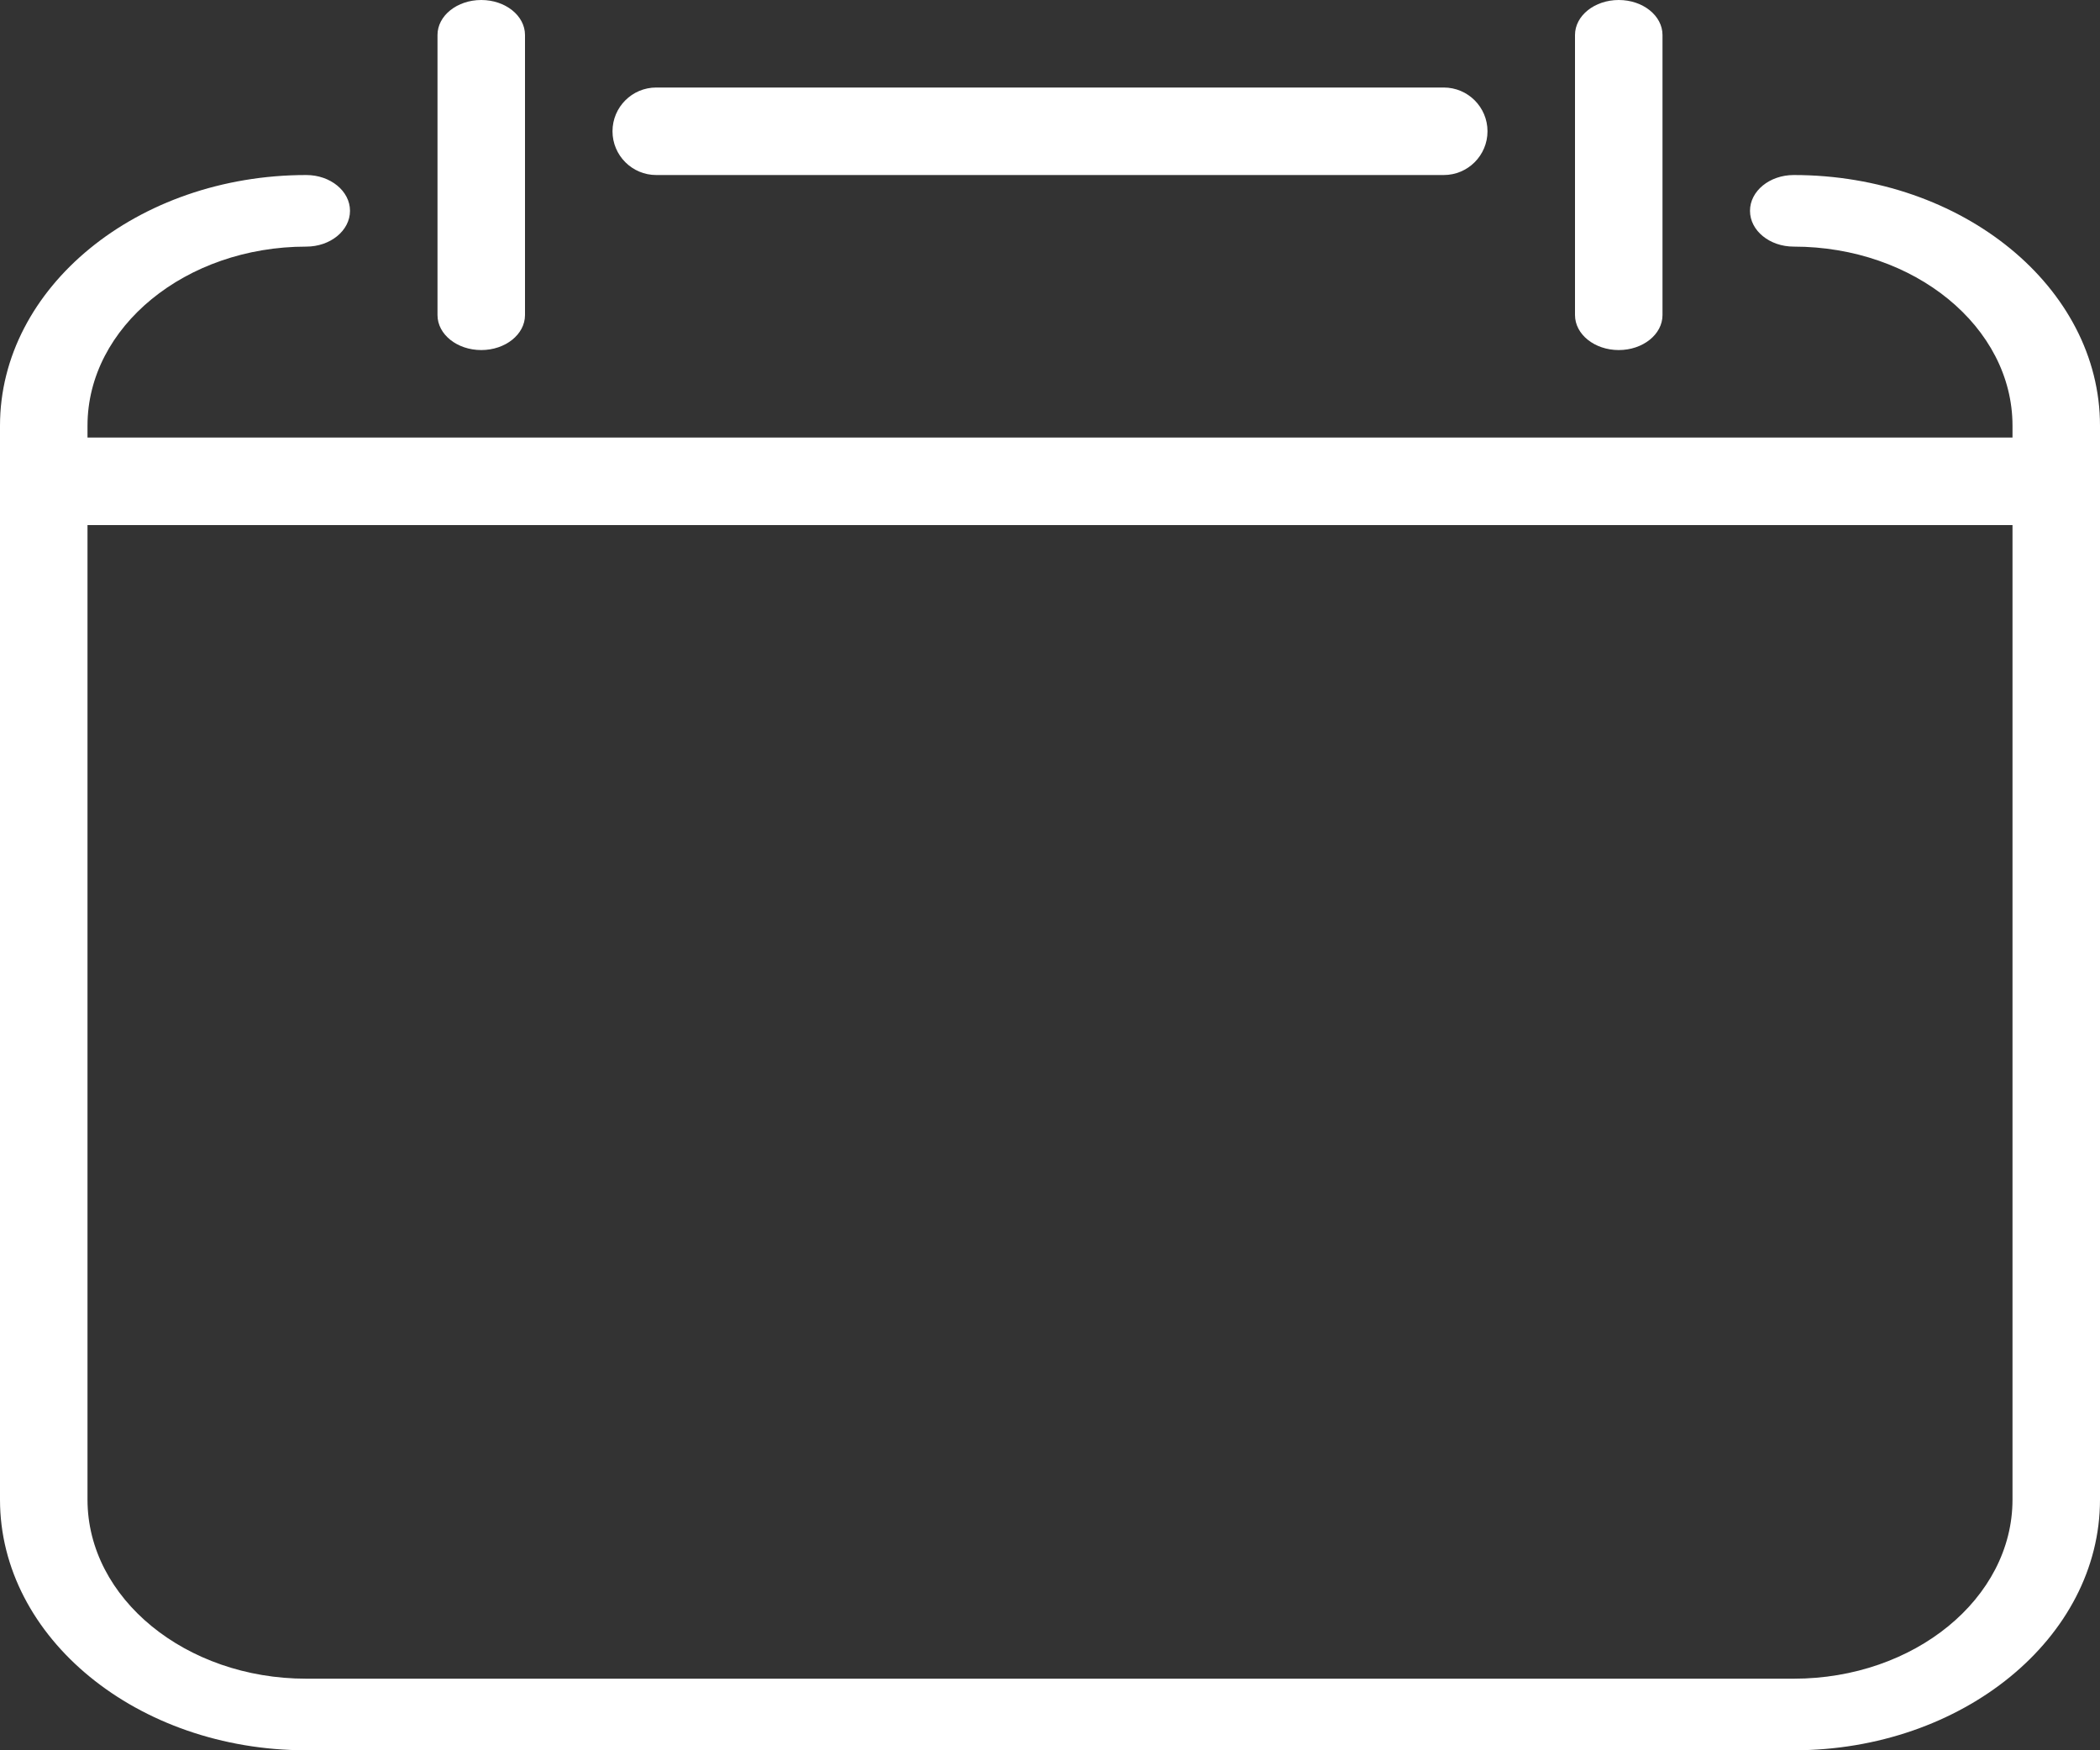 <?xml version="1.0" encoding="UTF-8"?>
<svg width="24px" height="20px" viewBox="0 0 24 20" version="1.1" xmlns="http://www.w3.org/2000/svg" xmlns:xlink="http://www.w3.org/1999/xlink">
    <rect x="0" y="0" width="24" height="20" fill="#333333" stroke="none"/>
    <title>calendar.3</title>
    <g id="Design" stroke="none" stroke-width="1" fill="none" fill-rule="evenodd">
        <g id="Design-_Neoverv---Agile-Academy_v09_1600px-Copy" transform="translate(-1133, -39)" fill="#FFFFFF" fill-rule="nonzero">
            <g id="Header" transform="translate(95, 39)">
                <g id="Menu" transform="translate(887, 0)">
                    <g id="calendar.3" transform="translate(151, 0)">
                        <path d="M20.5,20 L3.5,20 C1.57,20 0,18.715 0,17.136 L0,4.864 C0,3.285 1.57,2 3.5,2 C3.776,2 4,2.183 4,2.409 C4,2.635 3.776,2.818 3.5,2.818 C2.122,2.818 1,3.736 1,4.864 L1,17.136 C1,18.264 2.122,19.182 3.5,19.182 L20.5,19.182 C21.878,19.182 23,18.264 23,17.136 L23,4.864 C23,3.736 21.878,2.818 20.5,2.818 C20.224,2.818 20,2.635 20,2.409 C20,2.183 20.224,2 20.5,2 C22.43,2 24,3.285 24,4.864 L24,17.136 C24,18.715 22.43,20 20.5,20 Z" id="Path"></path>
                        <path d="M16.5,2 L7.5,2 C7.224,2 7,1.776 7,1.5 C7,1.224 7.224,1 7.5,1 L16.5,1 C16.776,1 17,1.224 17,1.5 C17,1.776 16.776,2 16.5,2 Z" id="Path"></path>
                        <path d="M5.5,4 C5.224,4 5,3.821 5,3.6 L5,0.4 C5,0.179 5.224,0 5.5,0 C5.776,0 6,0.179 6,0.4 L6,3.6 C6,3.821 5.776,4 5.5,4 Z" id="Path"></path>
                        <path d="M18.5,4 C18.224,4 18,3.821 18,3.6 L18,0.4 C18,0.179 18.224,0 18.5,0 C18.776,0 19,0.179 19,0.4 L19,3.6 C19,3.821 18.776,4 18.5,4 Z" id="Path"></path>
                        <path d="M23.5,6 L0.5,6 C0.224,6 0,5.776 0,5.5 C0,5.224 0.224,5 0.5,5 L23.5,5 C23.776,5 24,5.224 24,5.5 C24,5.776 23.776,6 23.5,6 Z" id="Path"></path>
                    </g>
                </g>
            </g>
        </g>
    </g>
</svg>